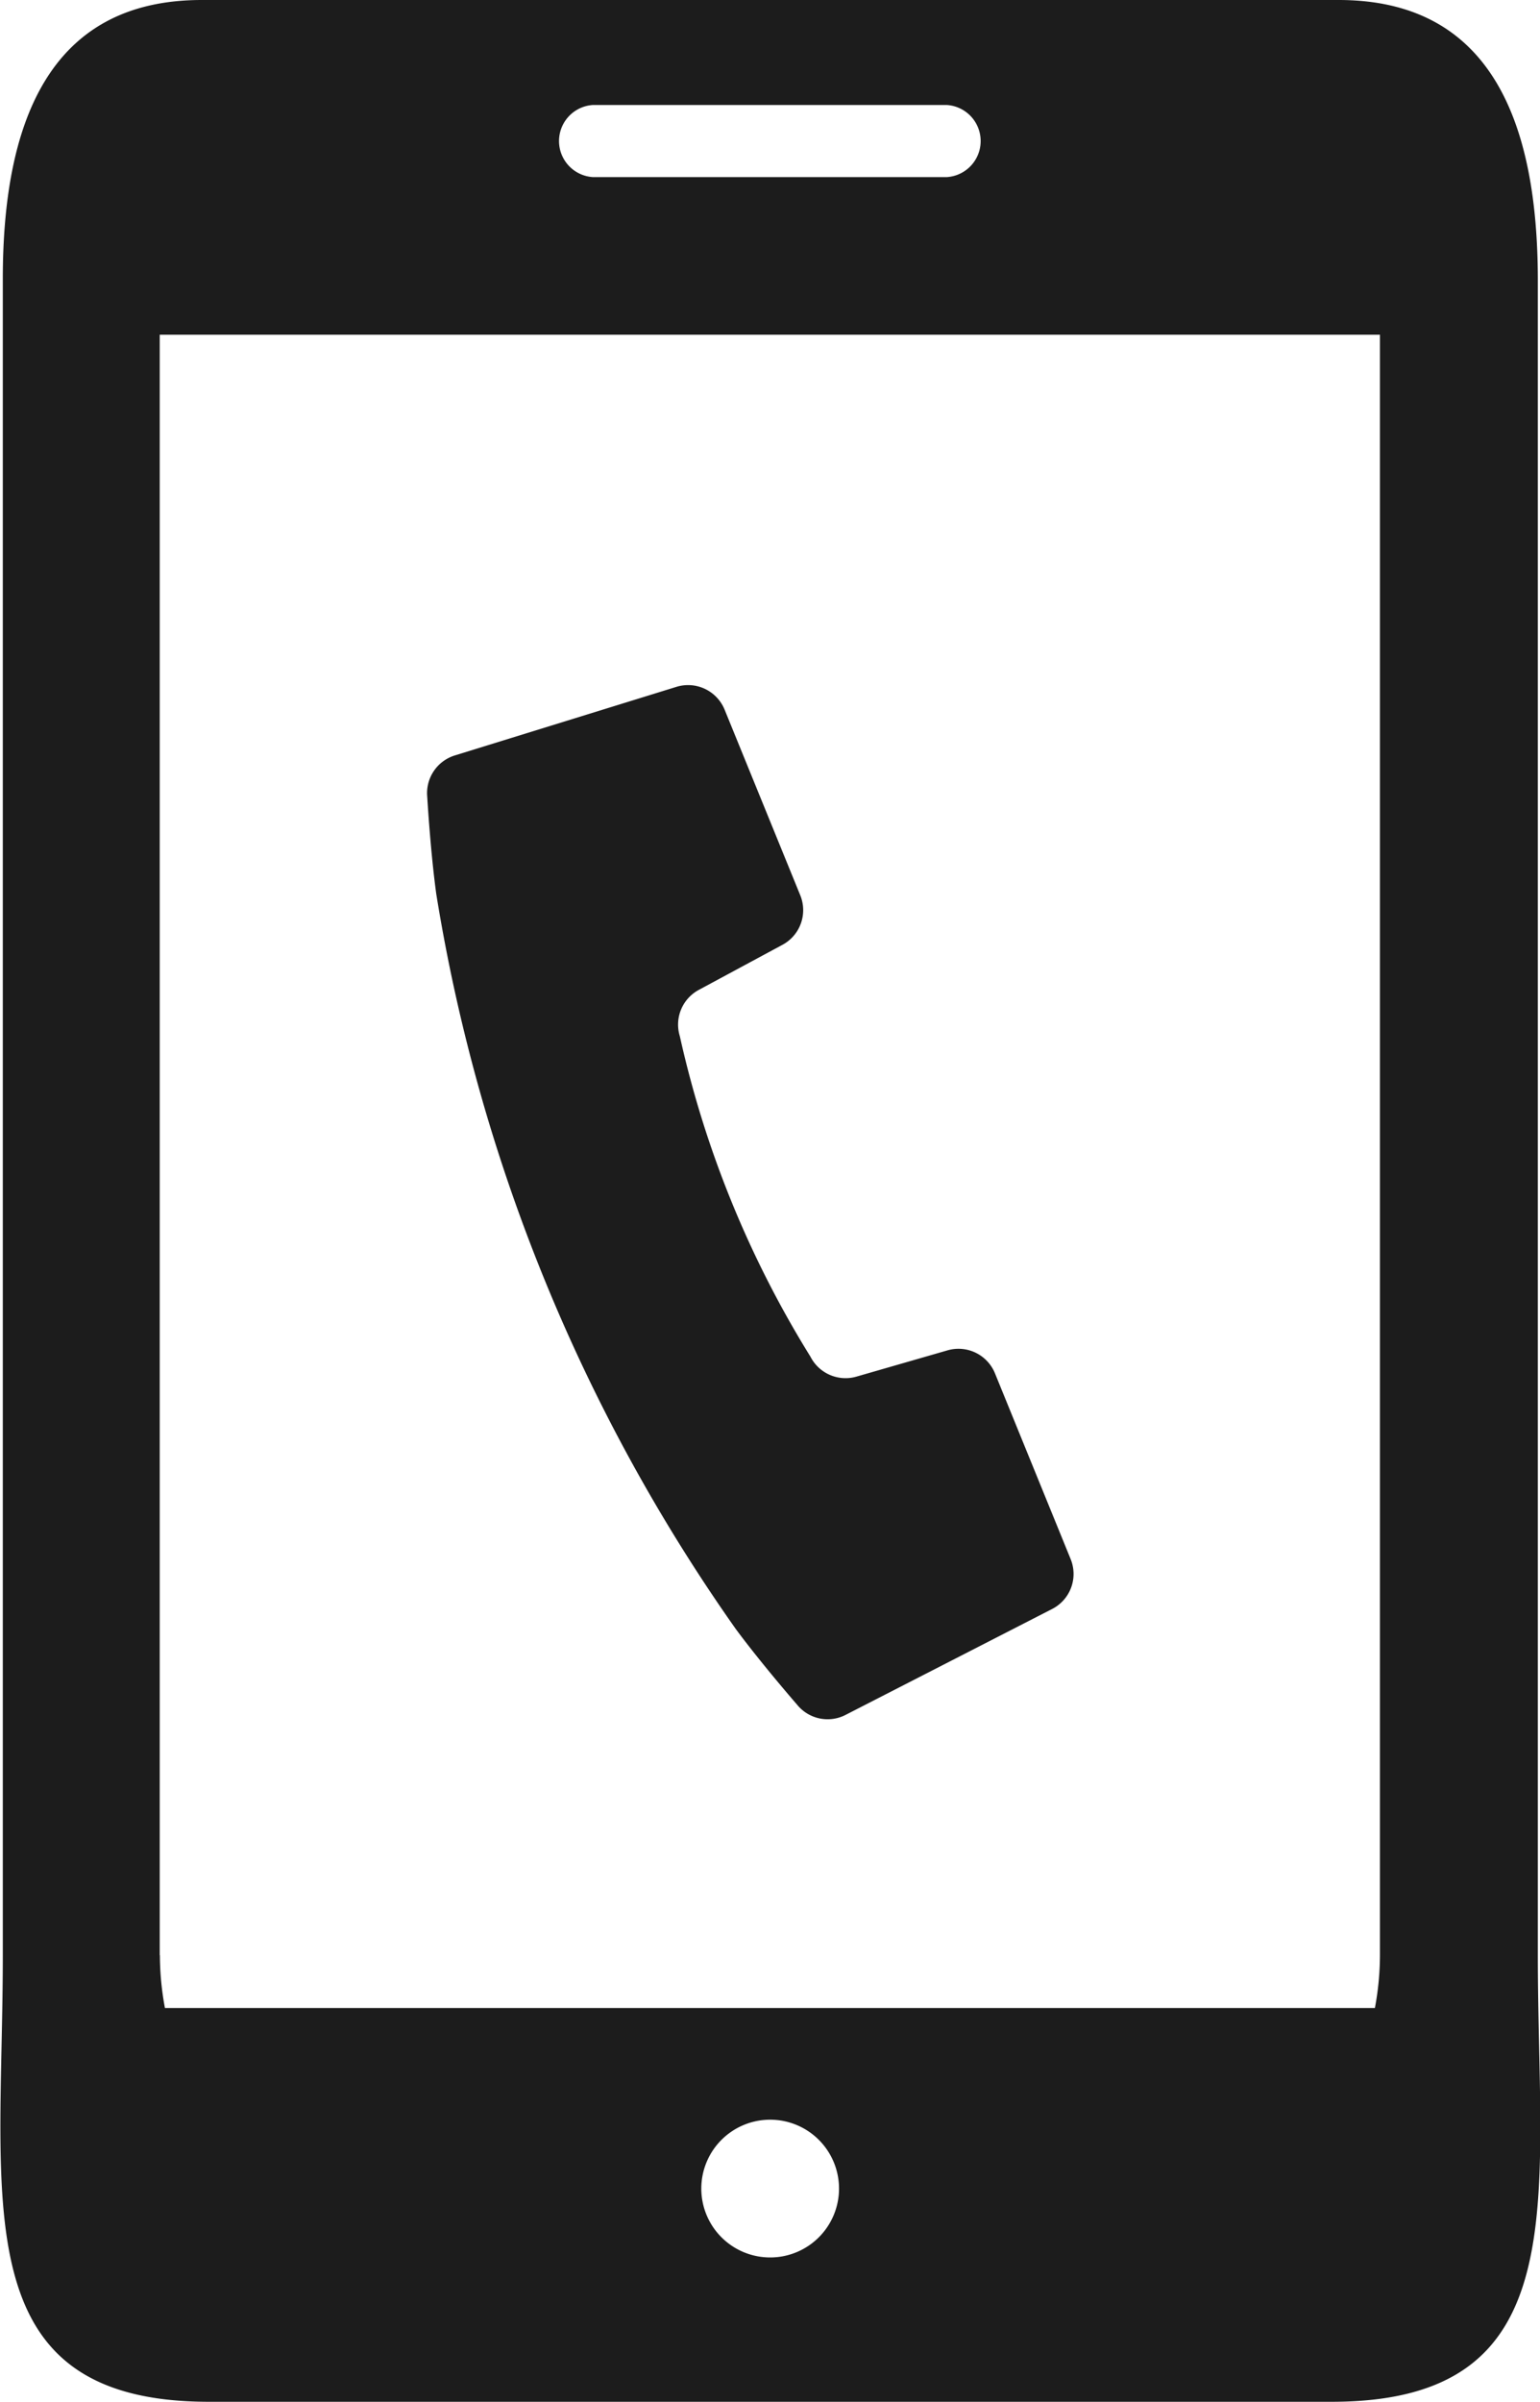 <svg xmlns="http://www.w3.org/2000/svg" width="19.234" height="29.987" viewBox="0 0 19.234 29.987">
  <g id="グループ_2873" data-name="グループ 2873" transform="translate(-356.87 -736.218)">
    <g id="発信中のスマートフォン" transform="translate(356.901 736.218)">
      <path id="パス_3878" data-name="パス 3878" d="M184.314,153.433a21.968,21.968,0,0,0,2.392,4.373c.322.436.768.948.768.948a.49.49,0,0,0,.606.128l2.581-1.323a.491.491,0,0,0,.23-.622l-.945-2.319a.492.492,0,0,0-.591-.288l-1.141.329a.492.492,0,0,1-.573-.25,12.892,12.892,0,0,1-1.631-4,.492.492,0,0,1,.237-.579l1.045-.563a.491.491,0,0,0,.222-.618l-.945-2.318a.493.493,0,0,0-.6-.285l-2.77.857a.492.492,0,0,0-.344.515s.039.678.113,1.216A22,22,0,0,0,184.314,153.433Z" transform="translate(-177.55 -137.471)" fill="#1c1c1c"/>
      <path id="パス_3879" data-name="パス 3879" d="M109.016,0h-14.2c-1.924,0-2.484,1.56-2.484,3.484V24.413c0,3.079-.5,5.574,2.574,5.574h14.024c3.079,0,2.574-2.5,2.574-5.574V3.484C111.5,1.56,110.941,0,109.016,0Zm-7.1,28.185a.86.86,0,1,1,.86-.86A.86.86,0,0,1,101.914,28.185ZM99.7,1.311h4.424a.451.451,0,0,1,0,.9H99.7a.451.451,0,0,1,0-.9Zm-5.408,23.1V4.179h15.24V24.413a3.622,3.622,0,0,1-.063.658H94.357A3.629,3.629,0,0,1,94.294,24.413Z" transform="translate(-92.328)" fill="#1c1c1c"/>
    </g>
  </g>
</svg>
